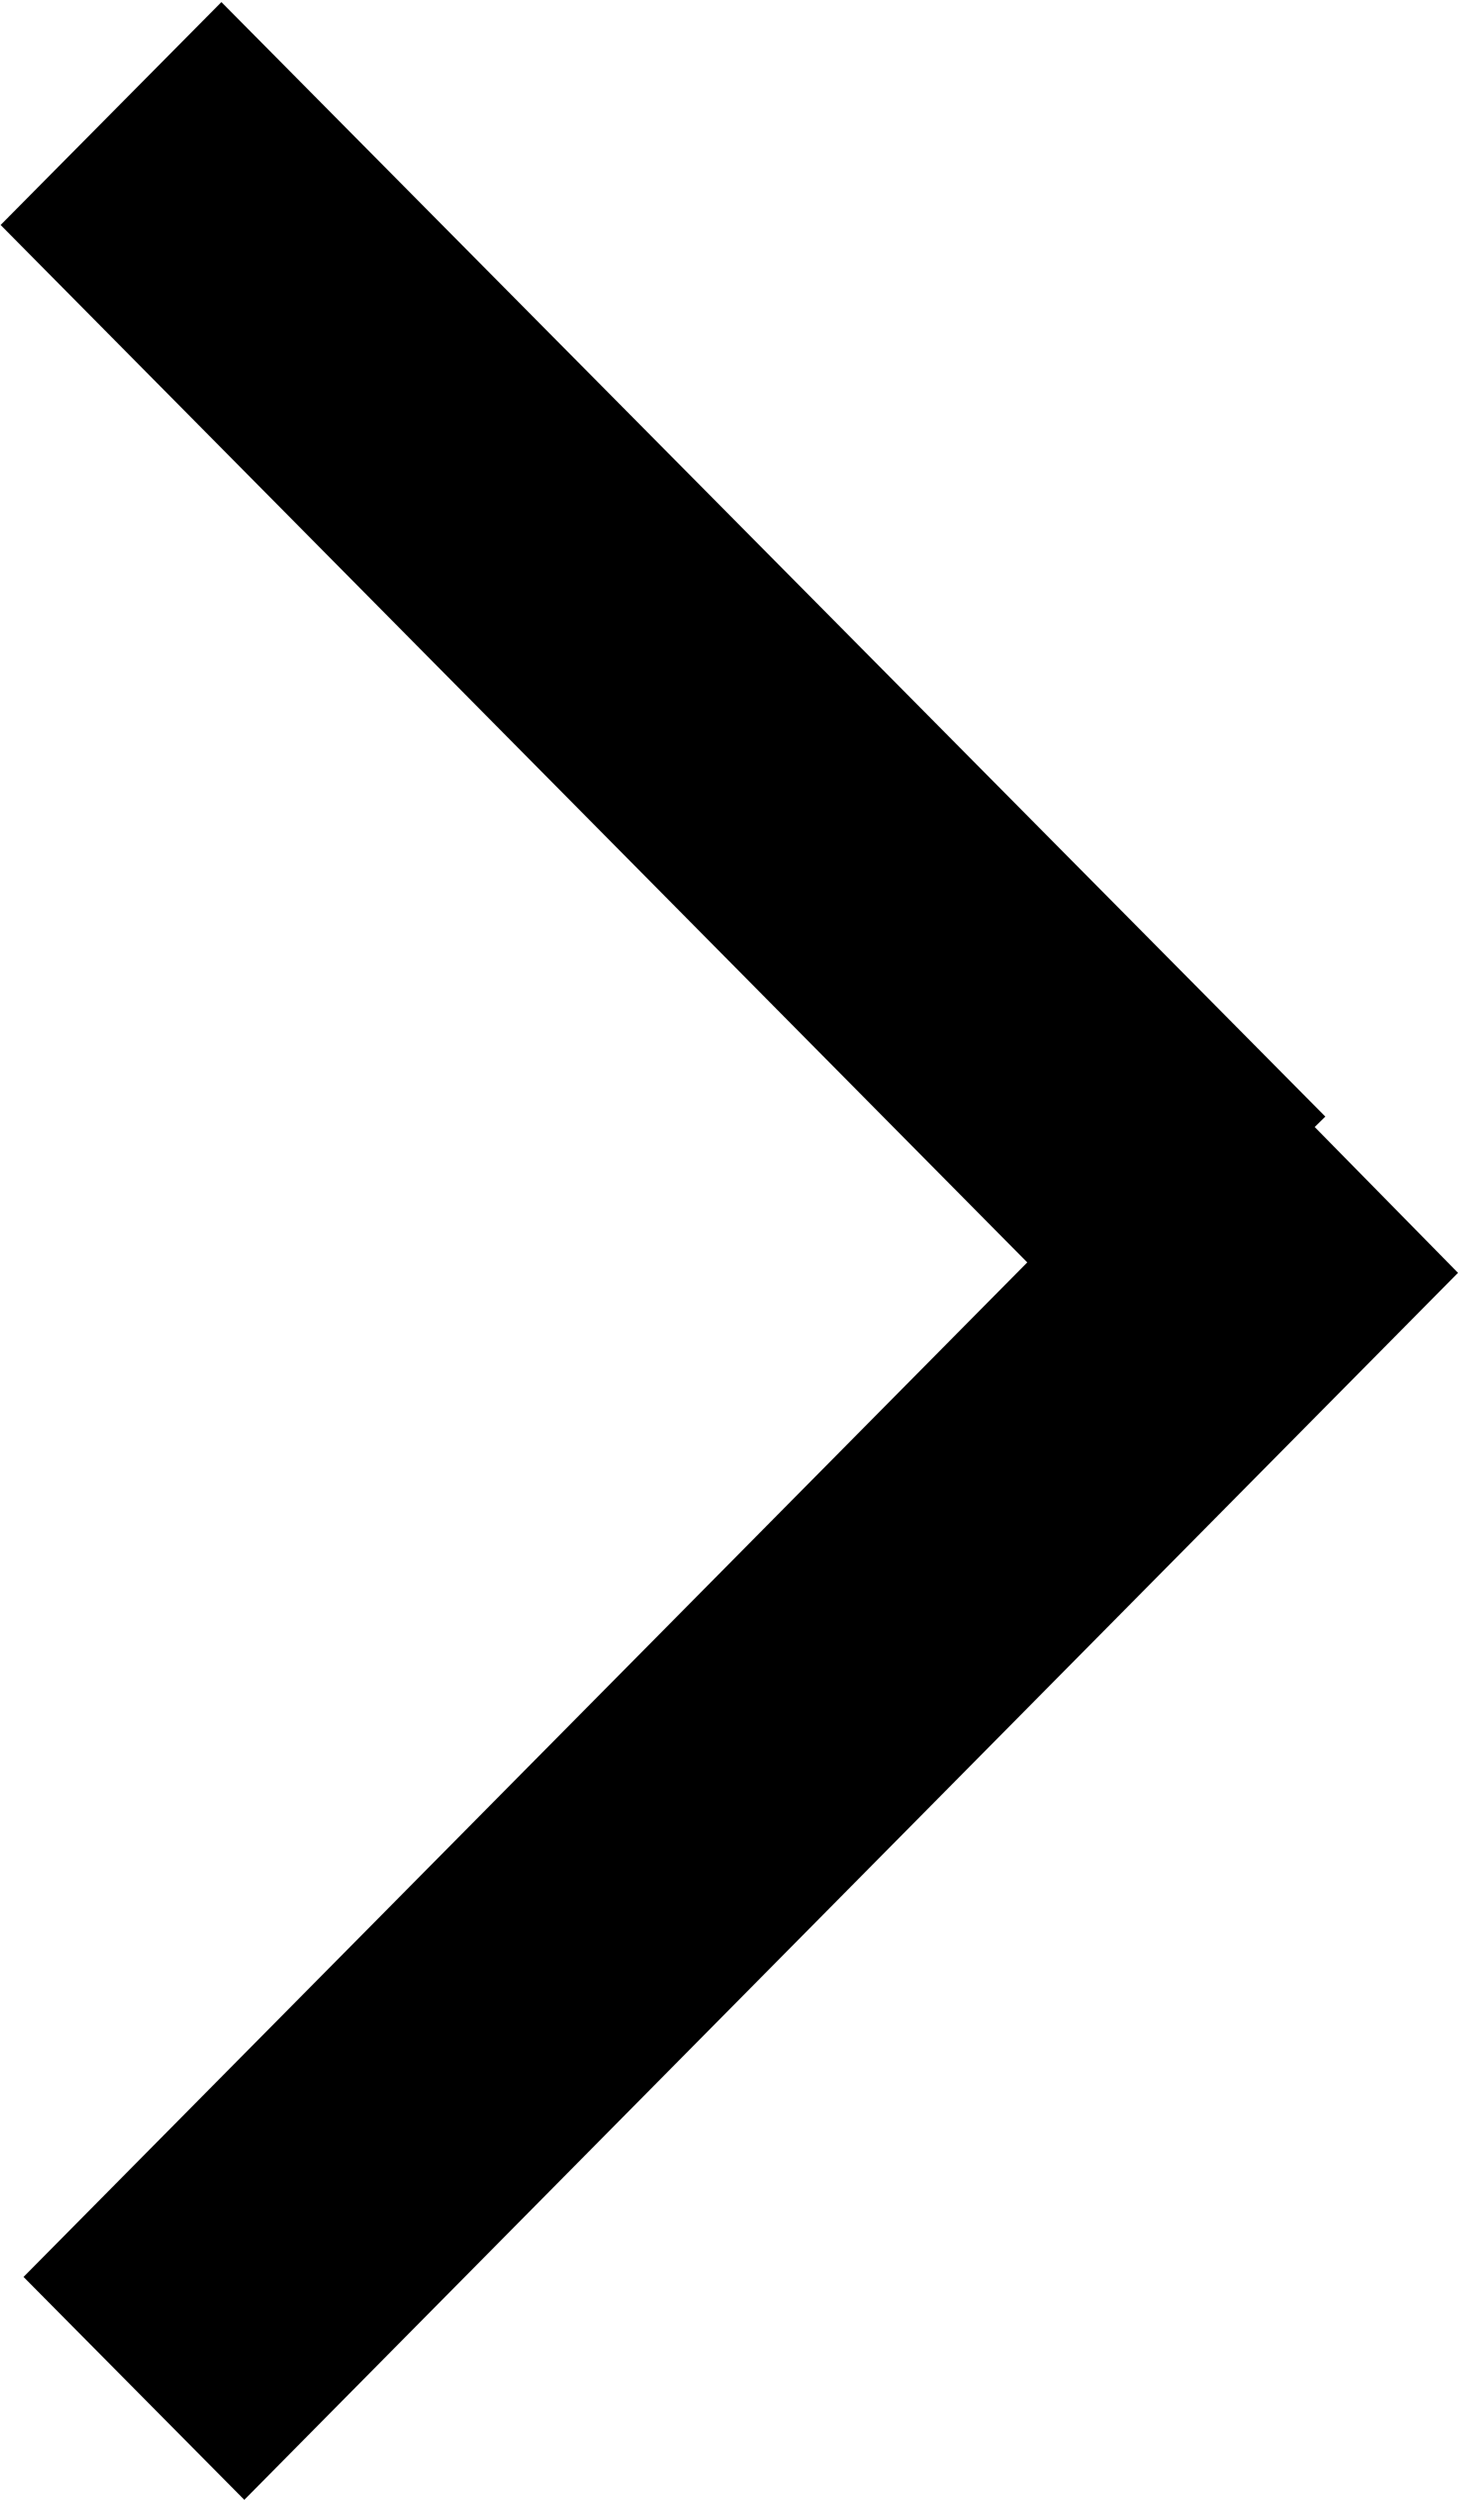 <svg xmlns="http://www.w3.org/2000/svg" width="7" height="12" viewBox="0 0 7 12">
  <defs>
    <style>
      .cls-1 {
        fill-rule: evenodd;
      }
    </style>
  </defs>
  <path id="箭头_拷贝_6" data-name="箭头 拷贝 6" class="cls-1" d="M378,1099.11l-5.827,5.89-1.06-1.07,4.819-4.87-4.929-4.98,1.06-1.07,5.3,5.35-0.051.05Z" transform="translate(-371 -1093)"/>
</svg>
